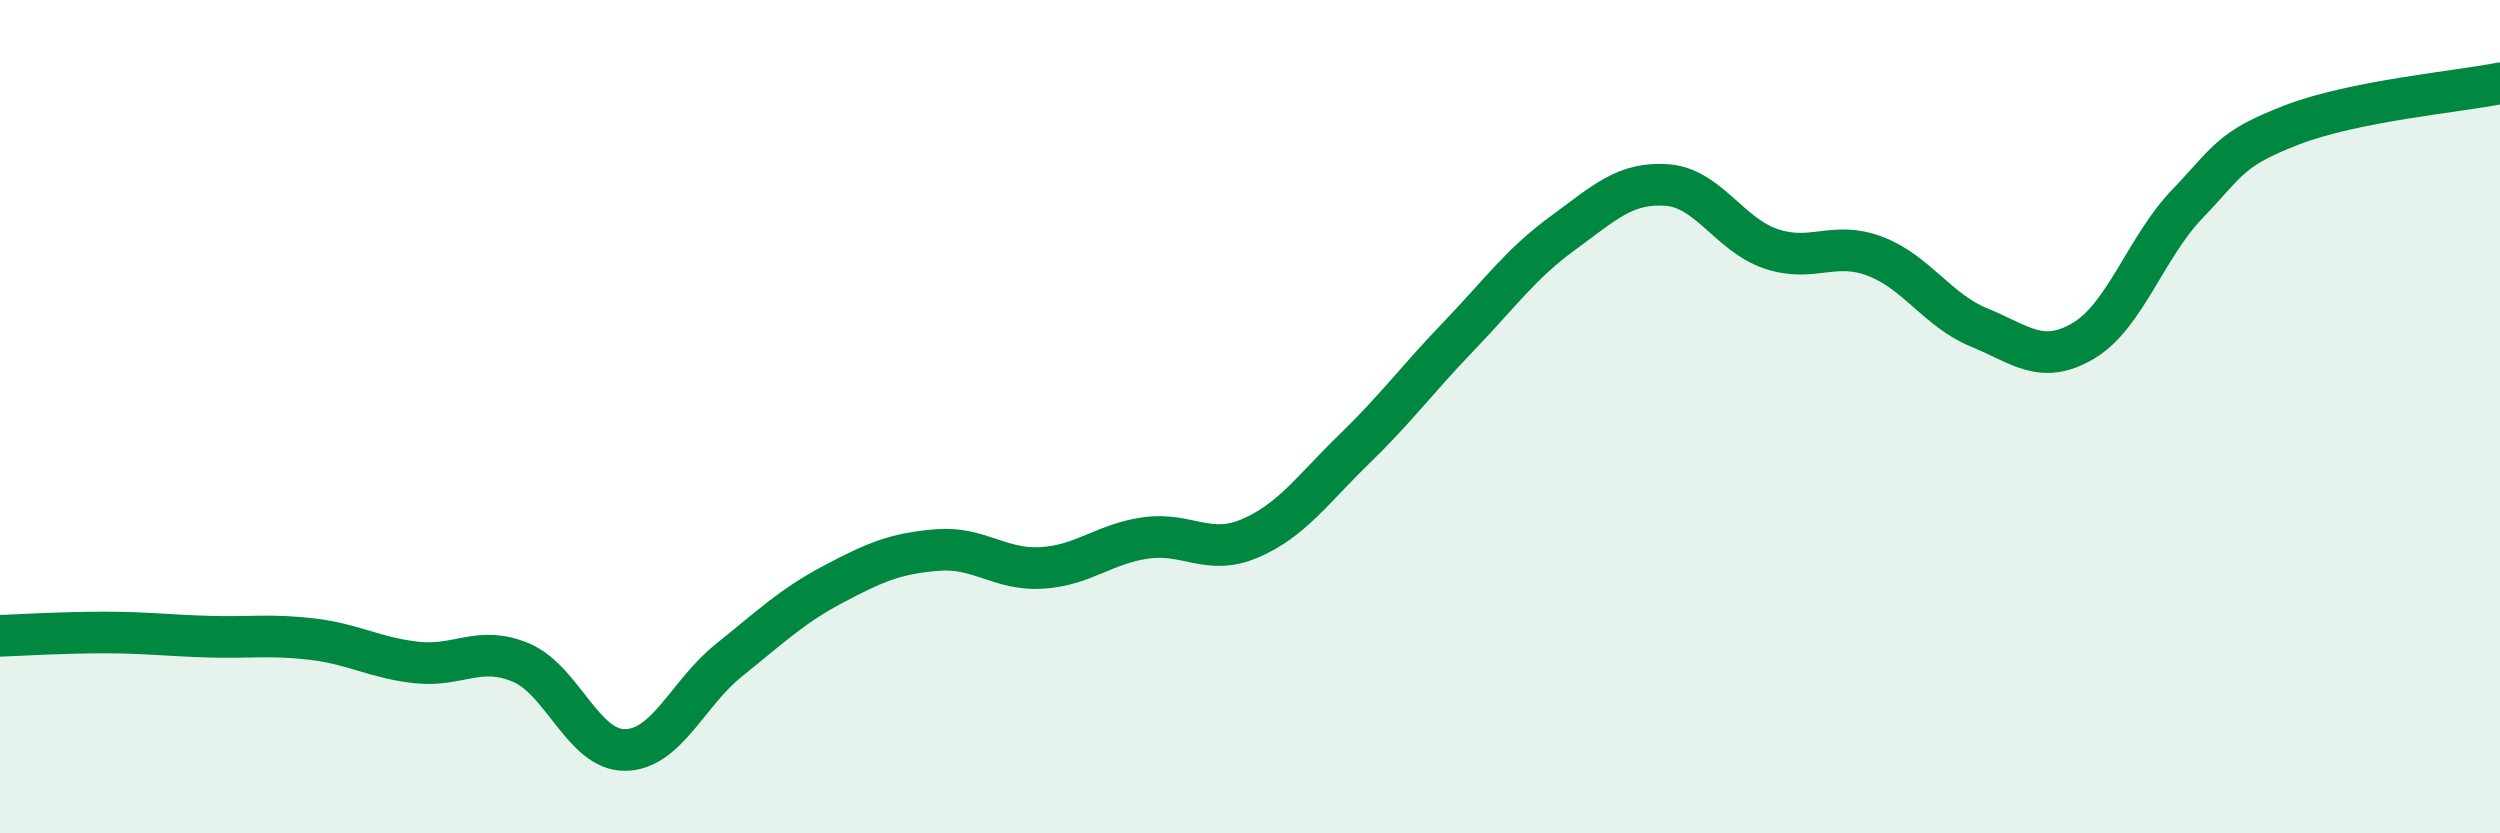 
    <svg width="60" height="20" viewBox="0 0 60 20" xmlns="http://www.w3.org/2000/svg">
      <path
        d="M 0,15.26 C 0.5,15.24 1.5,15.18 2.5,15.18 C 3.5,15.18 4,15.25 5,15.28 C 6,15.31 6.5,15.22 7.5,15.34 C 8.5,15.46 9,15.79 10,15.9 C 11,16.01 11.5,15.48 12.5,15.9 C 13.5,16.32 14,18.01 15,18 C 16,17.99 16.5,16.64 17.5,15.84 C 18.5,15.04 19,14.55 20,14.02 C 21,13.49 21.5,13.28 22.5,13.2 C 23.5,13.12 24,13.69 25,13.63 C 26,13.57 26.5,13.05 27.5,12.91 C 28.5,12.77 29,13.35 30,12.92 C 31,12.49 31.5,11.75 32.5,10.78 C 33.5,9.81 34,9.12 35,8.08 C 36,7.04 36.5,6.33 37.5,5.6 C 38.5,4.87 39,4.37 40,4.44 C 41,4.51 41.5,5.63 42.5,5.97 C 43.5,6.31 44,5.77 45,6.15 C 46,6.53 46.5,7.45 47.5,7.86 C 48.5,8.27 49,8.77 50,8.18 C 51,7.59 51.5,5.93 52.5,4.89 C 53.5,3.85 53.5,3.58 55,3 C 56.5,2.42 59,2.2 60,2L60 20L0 20Z"
        fill="#008740"
        opacity="0.1"
        stroke-linecap="round"
        stroke-linejoin="round"
      />
      <path
        d="M 0,15.26 C 0.5,15.24 1.5,15.18 2.5,15.18 C 3.5,15.18 4,15.25 5,15.28 C 6,15.31 6.5,15.22 7.5,15.34 C 8.5,15.46 9,15.79 10,15.9 C 11,16.01 11.5,15.48 12.5,15.9 C 13.5,16.32 14,18.01 15,18 C 16,17.99 16.5,16.64 17.5,15.84 C 18.5,15.04 19,14.55 20,14.02 C 21,13.49 21.5,13.28 22.5,13.2 C 23.5,13.12 24,13.69 25,13.63 C 26,13.57 26.5,13.05 27.5,12.91 C 28.5,12.77 29,13.35 30,12.92 C 31,12.49 31.5,11.75 32.5,10.78 C 33.5,9.81 34,9.12 35,8.08 C 36,7.04 36.5,6.33 37.5,5.6 C 38.5,4.87 39,4.37 40,4.44 C 41,4.51 41.5,5.63 42.5,5.97 C 43.5,6.31 44,5.77 45,6.15 C 46,6.53 46.5,7.45 47.5,7.86 C 48.5,8.27 49,8.77 50,8.18 C 51,7.59 51.5,5.93 52.5,4.89 C 53.5,3.85 53.5,3.58 55,3 C 56.5,2.42 59,2.2 60,2"
        stroke="#008740"
        stroke-width="1"
        fill="none"
        stroke-linecap="round"
        stroke-linejoin="round"
      />
    </svg>
  